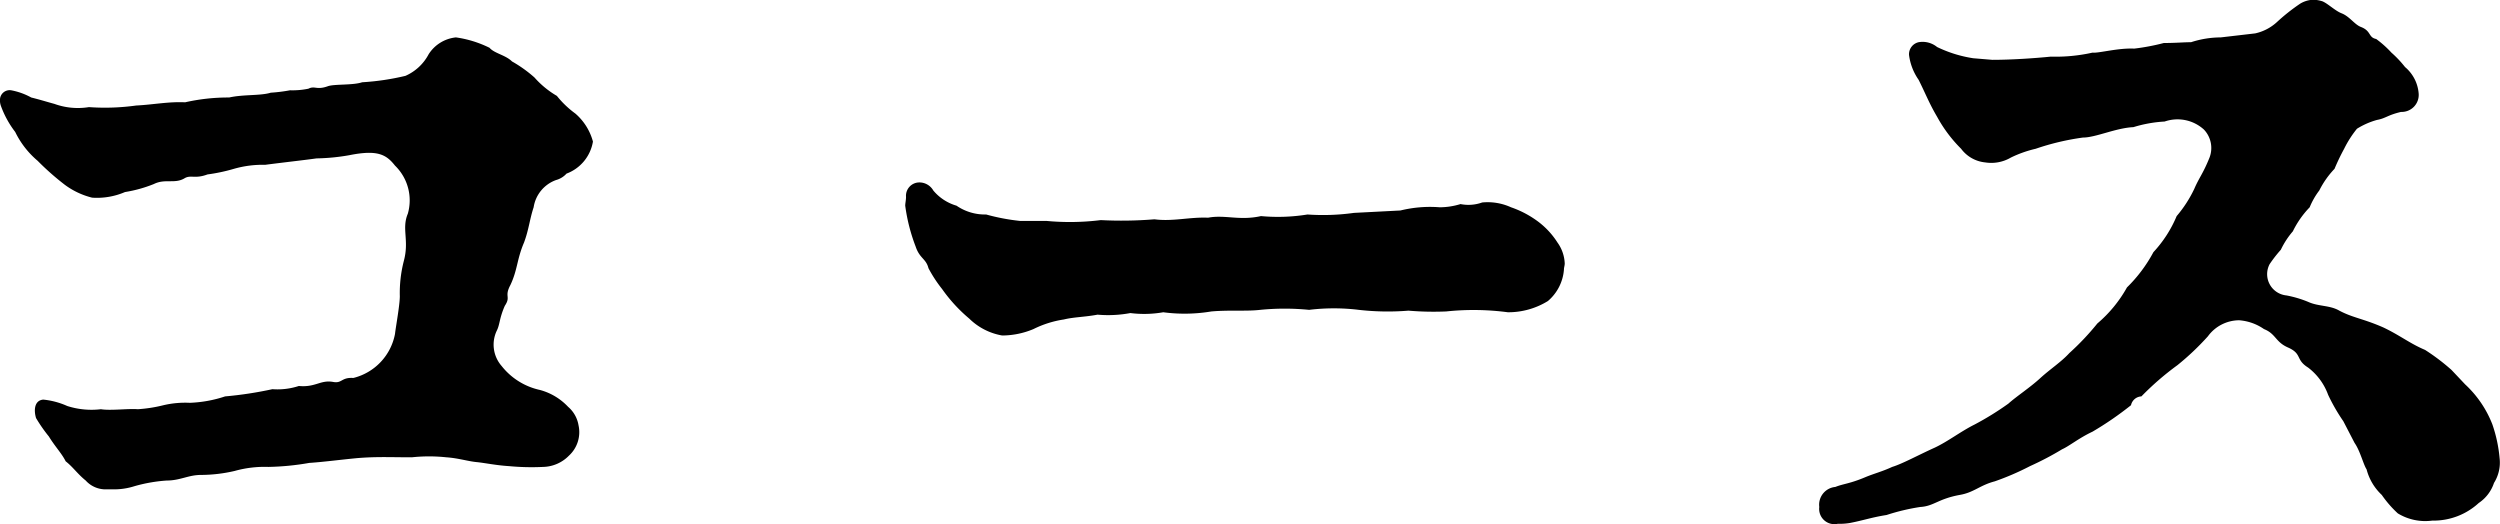 <svg xmlns="http://www.w3.org/2000/svg" width="93.593" height="19.62" viewBox="0 0 93.593 19.62">
  <defs>
    <style>
      .cls-1 {
        fill-rule: evenodd;
      }
    </style>
  </defs>
  <path id="cource_ttl.svg" class="cls-1" d="M672.046,4623.86c0.27-.57.24-0.96,0.51-1.59,0.18-.48.21-0.87,0.36-1.32a1.291,1.291,0,0,1,.84-1.02,0.808,0.808,0,0,0,.39-0.24,1.551,1.551,0,0,0,.99-1.2,2.109,2.109,0,0,0-.66-1.05,3.556,3.556,0,0,1-.69-0.66,3.406,3.406,0,0,1-.84-0.69,4.857,4.857,0,0,0-.84-0.6c-0.24-.24-0.66-0.3-0.84-0.51a4.12,4.12,0,0,0-1.26-.39,1.376,1.376,0,0,0-1.02.63,1.8,1.8,0,0,1-.87.81,9.372,9.372,0,0,1-1.62.24c-0.36.12-1.05,0.06-1.29,0.15-0.42.15-.48-0.03-0.72,0.09a2.926,2.926,0,0,1-.69.06,5.9,5.9,0,0,1-.72.09c-0.39.12-1.019,0.06-1.56,0.18a7.318,7.318,0,0,0-1.649.18c-0.63-.03-1.2.09-1.83,0.12a8.435,8.435,0,0,1-1.77.06,2.574,2.574,0,0,1-1.29-.12c-0.33-.09-0.51-0.15-0.87-0.24a2.515,2.515,0,0,0-.75-0.27,0.363,0.363,0,0,0-.42.36,0.586,0.586,0,0,0,.03.21,3.62,3.62,0,0,0,.54.99,3.308,3.308,0,0,0,.84,1.08,9.927,9.927,0,0,0,1.02.9,2.879,2.879,0,0,0,1.02.48,2.656,2.656,0,0,0,1.23-.21,4.982,4.982,0,0,0,1.08-.3c0.42-.21.78,0,1.14-0.21,0.24-.15.39,0.03,0.87-0.15a6.524,6.524,0,0,0,.989-0.21,3.919,3.919,0,0,1,1.17-.15c0.69-.09,1.5-0.18,1.92-0.24a7.771,7.771,0,0,0,1.23-.12c1.05-.21,1.38-0.03,1.71.39a1.814,1.814,0,0,1,.48,1.8c-0.24.57,0.06,0.99-.15,1.77a4.82,4.82,0,0,0-.15,1.32c0,0.33-.15,1.14-0.18,1.41a2.1,2.1,0,0,1-1.56,1.65c-0.45-.03-0.42.21-0.75,0.15-0.48-.09-0.66.21-1.29,0.15a2.567,2.567,0,0,1-.99.12,14.161,14.161,0,0,1-1.77.27,4.723,4.723,0,0,1-1.319.24,3.583,3.583,0,0,0-.99.09,5.319,5.319,0,0,1-.96.15c-0.36-.03-1.02.06-1.38,0a2.967,2.967,0,0,1-1.26-.12,2.882,2.882,0,0,0-.9-0.24c-0.33.03-.36,0.39-0.27,0.69a5.647,5.647,0,0,0,.48.69c0.24,0.39.48,0.63,0.63,0.93,0.27,0.21.45,0.48,0.75,0.72a1,1,0,0,0,.78.33h0.24a2.527,2.527,0,0,0,.81-0.12,5.8,5.8,0,0,1,1.2-.21c0.509,0,.81-0.21,1.29-0.21a5.615,5.615,0,0,0,1.26-.15,4.143,4.143,0,0,1,1.26-.15,9.743,9.743,0,0,0,1.529-.15c0.48-.03,1.17-0.12,1.8-0.18,0.75-.06,1.23-0.03,2.04-0.03a6.113,6.113,0,0,1,1.29,0c0.45,0.03.81,0.15,1.14,0.18,0.3,0.03.72,0.12,1.2,0.15a9.043,9.043,0,0,0,1.29.03,1.394,1.394,0,0,0,.96-0.42,1.193,1.193,0,0,0,.36-1.14,1.158,1.158,0,0,0-.39-0.69,2.249,2.249,0,0,0-1.05-.63,2.507,2.507,0,0,1-1.44-.9,1.214,1.214,0,0,1-.18-1.32c0.12-.24.09-0.45,0.3-0.93C672.076,4624.28,671.806,4624.31,672.046,4623.86Zm39.2-1.59a2.977,2.977,0,0,0-.72-0.78,3.718,3.718,0,0,0-1.02-.54,2.11,2.11,0,0,0-1.08-.18,1.513,1.513,0,0,1-.81.06,2.663,2.663,0,0,1-.78.12,4.638,4.638,0,0,0-1.47.12l-1.74.09a8.375,8.375,0,0,1-1.74.06,6.9,6.9,0,0,1-1.74.06c-0.81.18-1.35-.06-1.98,0.06-0.689-.03-1.32.15-2.009,0.06a15.06,15.06,0,0,1-2.01.03,9.329,9.329,0,0,1-2.04.03h-0.99a7.823,7.823,0,0,1-1.26-.24,1.877,1.877,0,0,1-1.11-.33,1.774,1.774,0,0,1-.87-0.57,0.6,0.6,0,0,0-.54-0.3,0.5,0.5,0,0,0-.48.54c0,0.12-.03.24-0.03,0.33a6.741,6.741,0,0,0,.39,1.53c0.15,0.45.39,0.45,0.48,0.81a5.026,5.026,0,0,0,.51.78,5.809,5.809,0,0,0,1.02,1.11,2.313,2.313,0,0,0,1.23.63,3.054,3.054,0,0,0,1.17-.24,3.82,3.82,0,0,1,1.14-.36c0.36-.09.78-0.09,1.26-0.18a4.505,4.505,0,0,0,1.229-.06,4.114,4.114,0,0,0,1.231-.03,6.058,6.058,0,0,0,1.8-.03c0.69-.06,1.32,0,1.83-0.06a9.275,9.275,0,0,1,1.83,0,7.688,7.688,0,0,1,1.86,0,9.554,9.554,0,0,0,1.86.03,11.179,11.179,0,0,0,1.41.03,9.79,9.79,0,0,1,2.31.03,2.82,2.82,0,0,0,1.5-.42,1.716,1.716,0,0,0,.6-1.17c0-.09.03-0.15,0.03-0.24A1.438,1.438,0,0,0,711.246,4622.27Zm35,6.81a4.027,4.027,0,0,0-1.02-1.5l-0.51-.54a7.821,7.821,0,0,0-.99-0.75c-0.57-.24-0.93-0.54-1.56-0.84-0.75-.33-1.14-0.36-1.65-0.63-0.36-.21-0.78-0.15-1.17-0.33a4.145,4.145,0,0,0-.81-0.24,0.8,0.8,0,0,1-.63-1.17,4.9,4.9,0,0,1,.42-0.54,3.05,3.05,0,0,1,.45-0.69,3.5,3.5,0,0,1,.63-0.9,2.772,2.772,0,0,1,.36-0.63,3.341,3.341,0,0,1,.57-0.81,8.165,8.165,0,0,1,.36-0.75,3.974,3.974,0,0,1,.48-0.75,2.843,2.843,0,0,1,.75-0.33c0.33-.06.39-0.18,0.9-0.3a0.638,0.638,0,0,0,.66-0.69,1.44,1.44,0,0,0-.51-0.99,4.081,4.081,0,0,0-.51-0.54,3.9,3.9,0,0,0-.57-0.51c-0.3-.06-0.18-0.3-0.57-0.45-0.24-.09-0.42-0.39-0.72-0.51-0.24-.09-0.51-0.36-0.72-0.45a1.276,1.276,0,0,0-.33-0.06,1.011,1.011,0,0,0-.51.15,7.206,7.206,0,0,0-.87.69,1.759,1.759,0,0,1-.81.42l-1.29.15a3.618,3.618,0,0,0-1.11.18c-0.27,0-.57.03-1.02,0.03a8.179,8.179,0,0,1-1.11.21c-0.6-.03-1.35.18-1.559,0.15a6.292,6.292,0,0,1-1.56.15c-0.6.06-1.47,0.12-2.19,0.12l-0.72-.06a4.738,4.738,0,0,1-1.35-.42,0.859,0.859,0,0,0-.69-0.18,0.462,0.462,0,0,0-.36.48,2.082,2.082,0,0,0,.36.93c0.27,0.54.39,0.87,0.69,1.38a5.188,5.188,0,0,0,.9,1.2,1.28,1.28,0,0,0,.9.51,1.447,1.447,0,0,0,.96-0.18,4.346,4.346,0,0,1,.93-0.33,9.324,9.324,0,0,1,1.769-.42c0.481,0,1.231-.36,1.891-0.39a4.823,4.823,0,0,1,1.169-.21,1.467,1.467,0,0,1,1.47.3,1,1,0,0,1,.21,1.05c-0.24.6-.39,0.75-0.57,1.17a4.613,4.613,0,0,1-.66,1.02,4.561,4.561,0,0,1-.87,1.35,5.416,5.416,0,0,1-.99,1.32,4.876,4.876,0,0,1-1.109,1.35,9.748,9.748,0,0,1-1.05,1.11c-0.3.33-.72,0.6-1.08,0.93-0.39.36-.9,0.69-1.2,0.96a10.969,10.969,0,0,1-1.26.78c-0.54.27-.99,0.63-1.5,0.87-0.6.27-1.2,0.6-1.59,0.72-0.39.18-.66,0.24-1.02,0.39-0.57.24-.81,0.24-1.11,0.36a0.667,0.667,0,0,0-.6.75,0.57,0.57,0,0,0,.69.63,2.425,2.425,0,0,0,.45-0.03c0.48-.09.81-0.21,1.38-0.3a7.829,7.829,0,0,1,1.26-.3c0.51-.03.66-0.3,1.47-0.45,0.54-.09.75-0.36,1.32-0.51a10.057,10.057,0,0,0,1.32-.57,11.25,11.25,0,0,0,1.2-.63c0.27-.12.629-0.42,1.14-0.66a12.345,12.345,0,0,0,1.44-.99,0.417,0.417,0,0,1,.389-0.33,10.515,10.515,0,0,1,1.35-1.17,9.835,9.835,0,0,0,1.14-1.08,1.456,1.456,0,0,1,1.17-.6,1.877,1.877,0,0,1,.93.33c0.45,0.18.42,0.48,0.9,0.69,0.54,0.24.27,0.45,0.75,0.75a2.239,2.239,0,0,1,.75,1.02,6.9,6.9,0,0,0,.57.99l0.42,0.81c0.21,0.3.33,0.81,0.45,0.99a2,2,0,0,0,.57.96,4.107,4.107,0,0,0,.6.69,1.974,1.974,0,0,0,1.29.27,2.5,2.5,0,0,0,1.74-.66,1.452,1.452,0,0,0,.57-0.75,1.433,1.433,0,0,0,.21-0.93A5.309,5.309,0,0,0,746.246,4629.08Z" transform="translate(-652.938 -4613.19)"/>
</svg>
